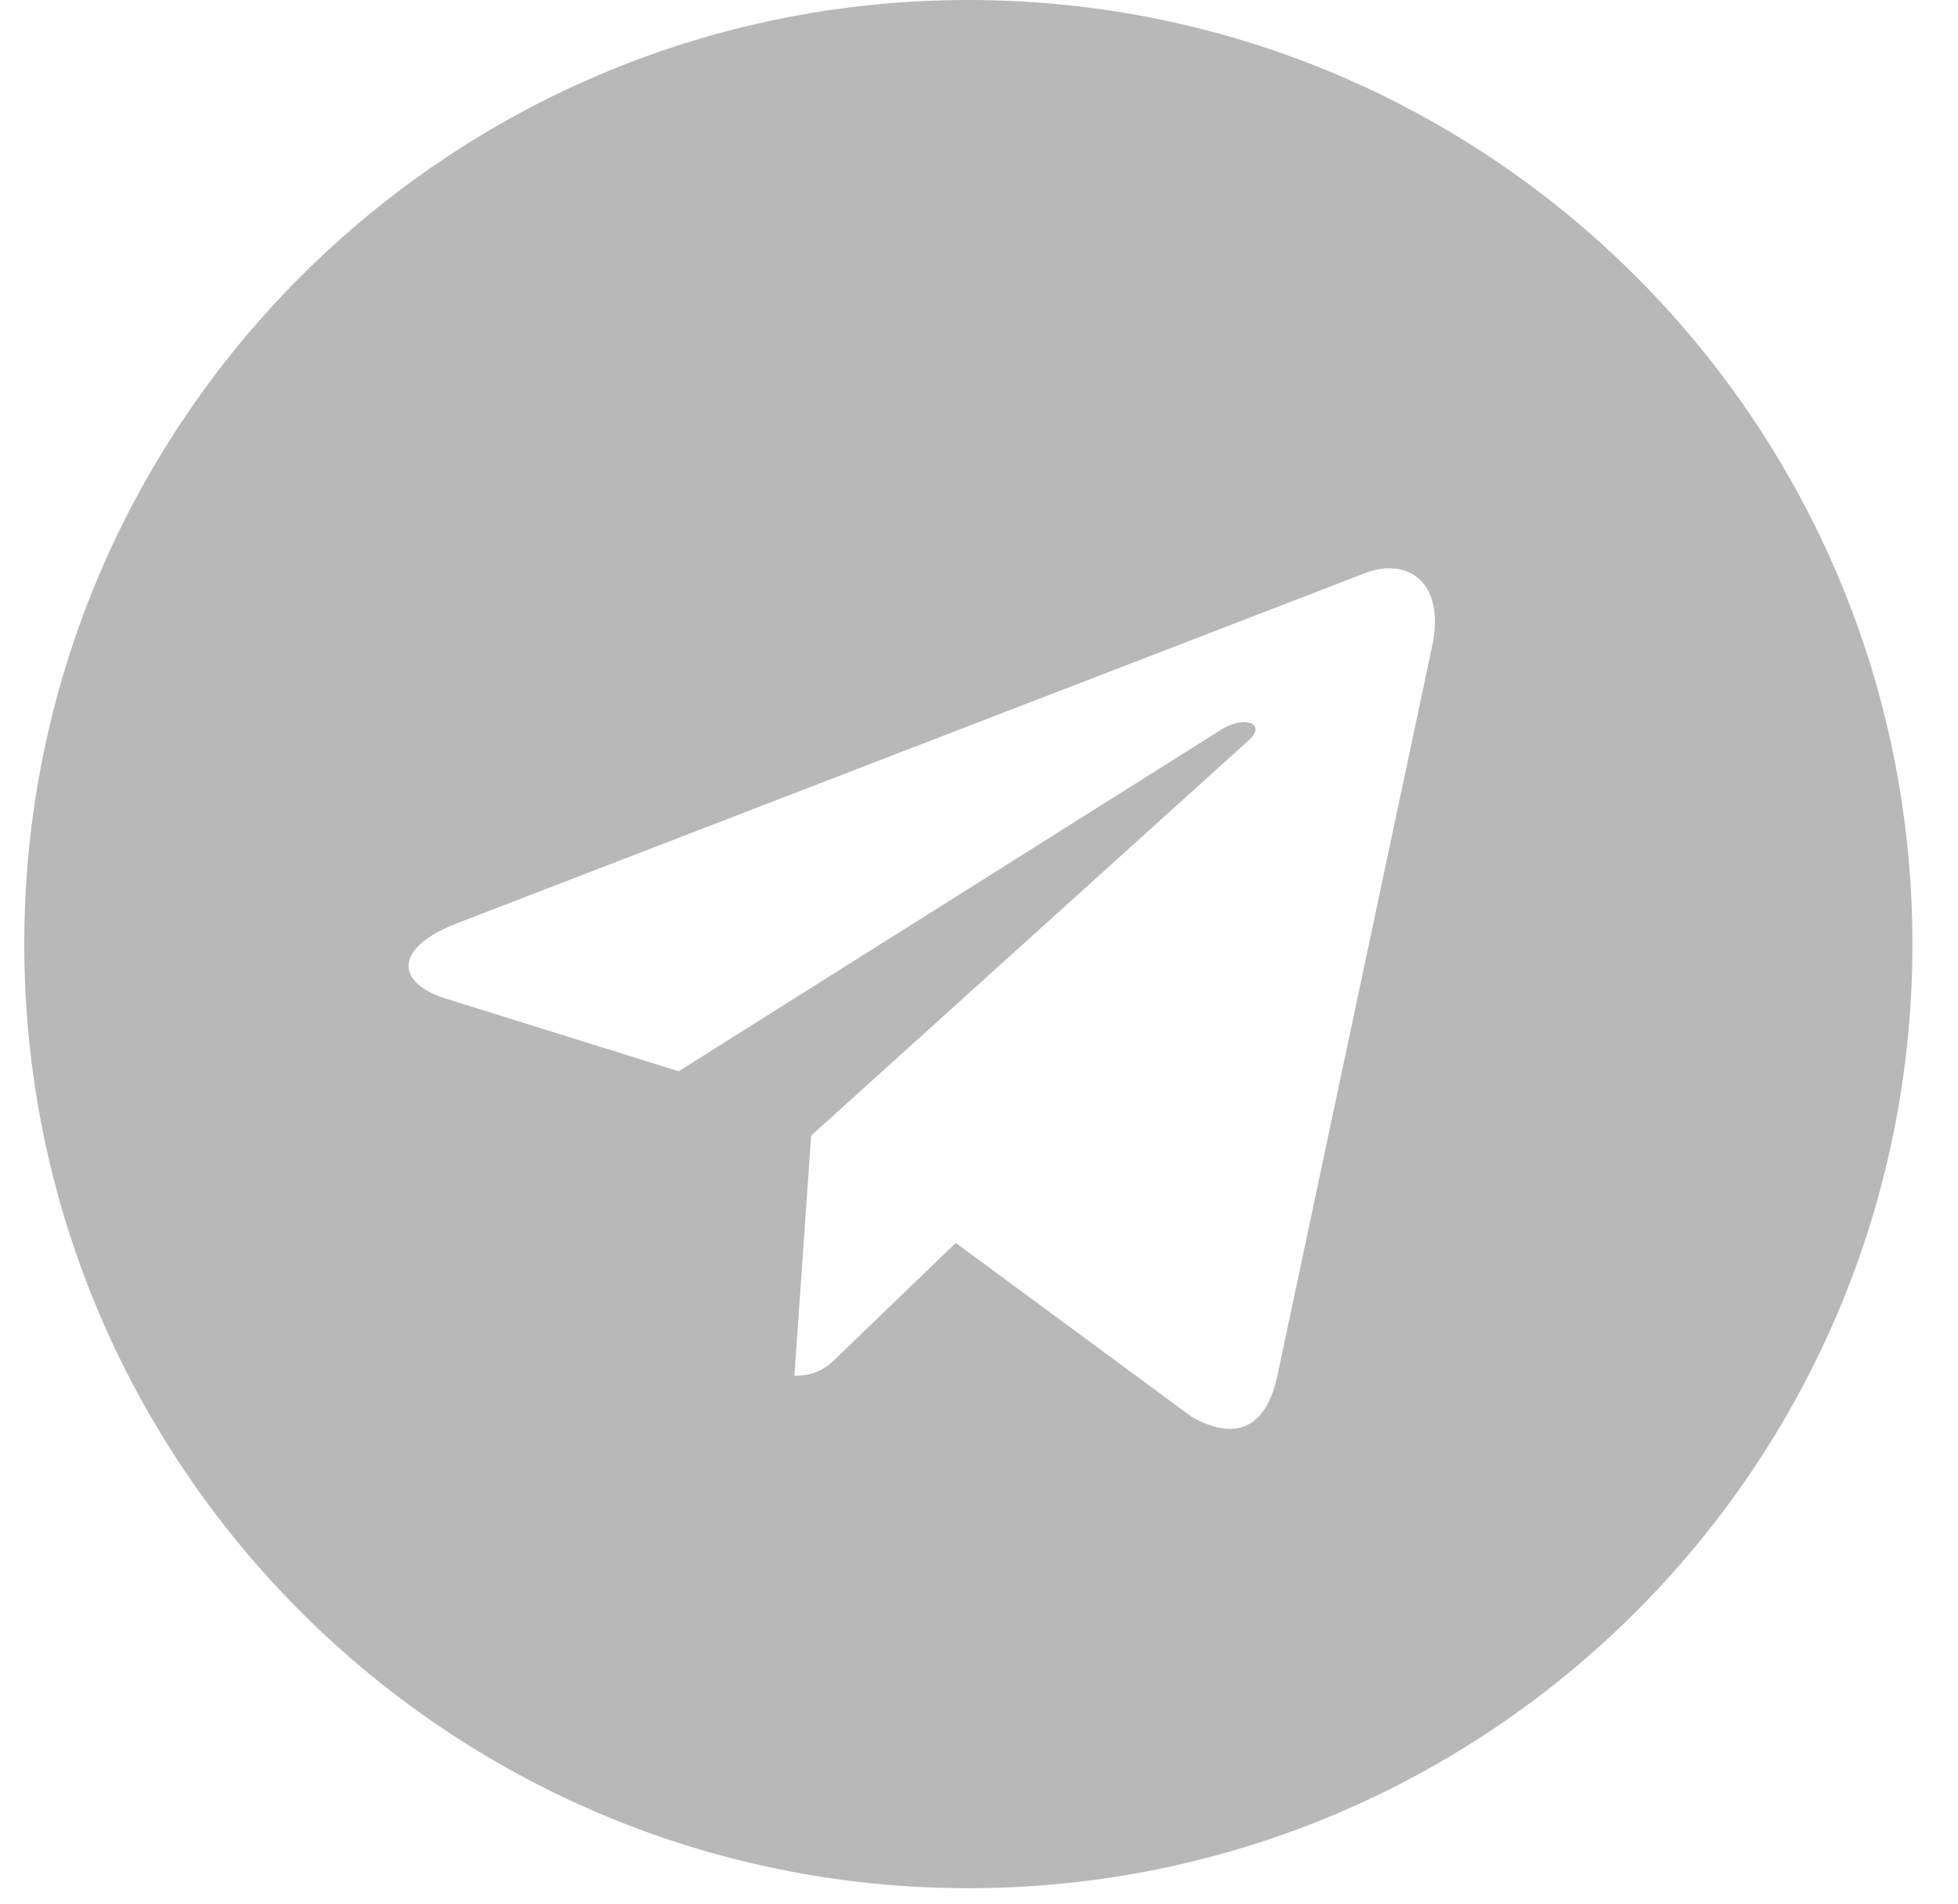 <svg width="36" height="35" viewBox="0 0 36 35" fill="none" xmlns="http://www.w3.org/2000/svg">
<path d="M17.804 0C8.215 0 0.446 7.769 0.446 17.358C0.446 26.947 8.215 34.716 17.804 34.716C27.393 34.716 35.162 26.947 35.162 17.358C35.162 7.769 27.393 0 17.804 0ZM26.329 11.892L23.481 25.316C23.271 26.268 22.704 26.499 21.913 26.051L17.573 22.852L15.481 24.868C15.25 25.099 15.054 25.295 14.606 25.295L14.914 20.879L22.956 13.614C23.306 13.306 22.879 13.13 22.417 13.438L12.478 19.696L8.194 18.359C7.264 18.065 7.243 17.428 8.39 16.98L25.125 10.527C25.902 10.247 26.581 10.716 26.329 11.892Z" fill="#B8B8B8"/>
</svg>
